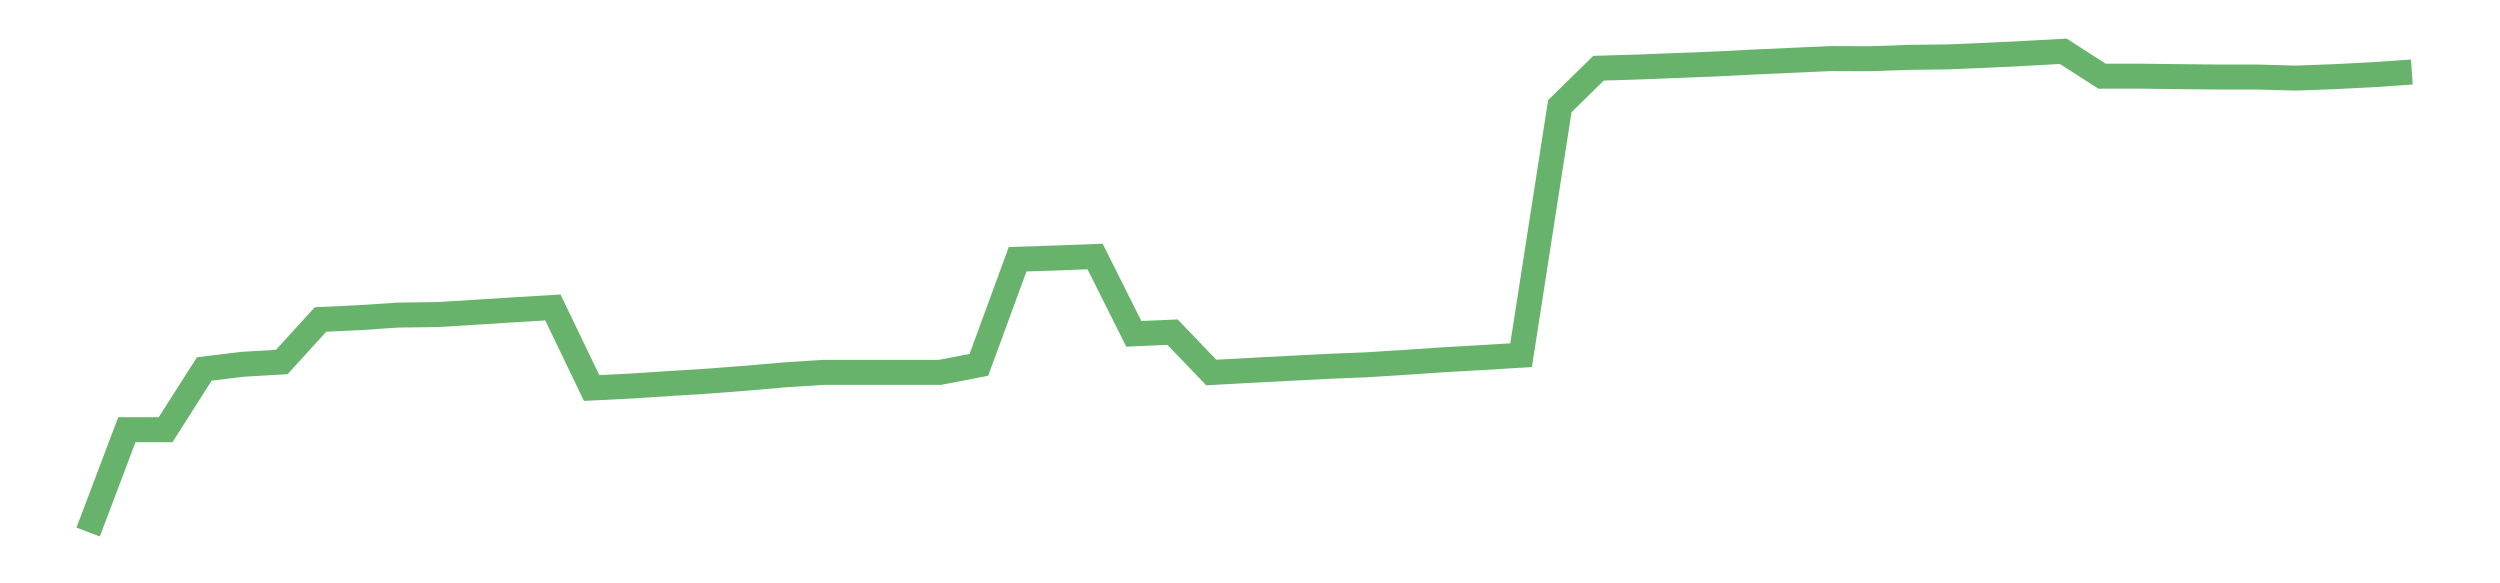 <?xml version='1.0' encoding='utf-8'?>
<svg xmlns="http://www.w3.org/2000/svg" xmlns:xlink="http://www.w3.org/1999/xlink" id="chart-76799cf0-f5a1-4d06-9bff-234a4d461762" class="pygal-chart pygal-sparkline" viewBox="0 0 300 70" width="300" height="70"><!--Generated with pygal 3.0.0 (lxml) ©Kozea 2012-2016 on 2022-08-08--><!--http://pygal.org--><!--http://github.com/Kozea/pygal--><defs><style type="text/css">#chart-76799cf0-f5a1-4d06-9bff-234a4d461762{-webkit-user-select:none;-webkit-font-smoothing:antialiased;font-family:Consolas,"Liberation Mono",Menlo,Courier,monospace}#chart-76799cf0-f5a1-4d06-9bff-234a4d461762 .title{font-family:Consolas,"Liberation Mono",Menlo,Courier,monospace;font-size:16px}#chart-76799cf0-f5a1-4d06-9bff-234a4d461762 .legends .legend text{font-family:Consolas,"Liberation Mono",Menlo,Courier,monospace;font-size:14px}#chart-76799cf0-f5a1-4d06-9bff-234a4d461762 .axis text{font-family:Consolas,"Liberation Mono",Menlo,Courier,monospace;font-size:10px}#chart-76799cf0-f5a1-4d06-9bff-234a4d461762 .axis text.major{font-family:Consolas,"Liberation Mono",Menlo,Courier,monospace;font-size:10px}#chart-76799cf0-f5a1-4d06-9bff-234a4d461762 .text-overlay text.value{font-family:Consolas,"Liberation Mono",Menlo,Courier,monospace;font-size:16px}#chart-76799cf0-f5a1-4d06-9bff-234a4d461762 .text-overlay text.label{font-family:Consolas,"Liberation Mono",Menlo,Courier,monospace;font-size:10px}#chart-76799cf0-f5a1-4d06-9bff-234a4d461762 .tooltip{font-family:Consolas,"Liberation Mono",Menlo,Courier,monospace;font-size:14px}#chart-76799cf0-f5a1-4d06-9bff-234a4d461762 text.no_data{font-family:Consolas,"Liberation Mono",Menlo,Courier,monospace;font-size:64px}
#chart-76799cf0-f5a1-4d06-9bff-234a4d461762{background-color:transparent}#chart-76799cf0-f5a1-4d06-9bff-234a4d461762 path,#chart-76799cf0-f5a1-4d06-9bff-234a4d461762 line,#chart-76799cf0-f5a1-4d06-9bff-234a4d461762 rect,#chart-76799cf0-f5a1-4d06-9bff-234a4d461762 circle{-webkit-transition:150ms;-moz-transition:150ms;transition:150ms}#chart-76799cf0-f5a1-4d06-9bff-234a4d461762 .graph &gt; .background{fill:transparent}#chart-76799cf0-f5a1-4d06-9bff-234a4d461762 .plot &gt; .background{fill:transparent}#chart-76799cf0-f5a1-4d06-9bff-234a4d461762 .graph{fill:rgba(0,0,0,.87)}#chart-76799cf0-f5a1-4d06-9bff-234a4d461762 text.no_data{fill:rgba(0,0,0,1)}#chart-76799cf0-f5a1-4d06-9bff-234a4d461762 .title{fill:rgba(0,0,0,1)}#chart-76799cf0-f5a1-4d06-9bff-234a4d461762 .legends .legend text{fill:rgba(0,0,0,.87)}#chart-76799cf0-f5a1-4d06-9bff-234a4d461762 .legends .legend:hover text{fill:rgba(0,0,0,1)}#chart-76799cf0-f5a1-4d06-9bff-234a4d461762 .axis .line{stroke:rgba(0,0,0,1)}#chart-76799cf0-f5a1-4d06-9bff-234a4d461762 .axis .guide.line{stroke:rgba(0,0,0,.54)}#chart-76799cf0-f5a1-4d06-9bff-234a4d461762 .axis .major.line{stroke:rgba(0,0,0,.87)}#chart-76799cf0-f5a1-4d06-9bff-234a4d461762 .axis text.major{fill:rgba(0,0,0,1)}#chart-76799cf0-f5a1-4d06-9bff-234a4d461762 .axis.y .guides:hover .guide.line,#chart-76799cf0-f5a1-4d06-9bff-234a4d461762 .line-graph .axis.x .guides:hover .guide.line,#chart-76799cf0-f5a1-4d06-9bff-234a4d461762 .stackedline-graph .axis.x .guides:hover .guide.line,#chart-76799cf0-f5a1-4d06-9bff-234a4d461762 .xy-graph .axis.x .guides:hover .guide.line{stroke:rgba(0,0,0,1)}#chart-76799cf0-f5a1-4d06-9bff-234a4d461762 .axis .guides:hover text{fill:rgba(0,0,0,1)}#chart-76799cf0-f5a1-4d06-9bff-234a4d461762 .reactive{fill-opacity:.7;stroke-opacity:.8;stroke-width:3}#chart-76799cf0-f5a1-4d06-9bff-234a4d461762 .ci{stroke:rgba(0,0,0,.87)}#chart-76799cf0-f5a1-4d06-9bff-234a4d461762 .reactive.active,#chart-76799cf0-f5a1-4d06-9bff-234a4d461762 .active .reactive{fill-opacity:.8;stroke-opacity:.9;stroke-width:4}#chart-76799cf0-f5a1-4d06-9bff-234a4d461762 .ci .reactive.active{stroke-width:1.5}#chart-76799cf0-f5a1-4d06-9bff-234a4d461762 .series text{fill:rgba(0,0,0,1)}#chart-76799cf0-f5a1-4d06-9bff-234a4d461762 .tooltip rect{fill:transparent;stroke:rgba(0,0,0,1);-webkit-transition:opacity 150ms;-moz-transition:opacity 150ms;transition:opacity 150ms}#chart-76799cf0-f5a1-4d06-9bff-234a4d461762 .tooltip .label{fill:rgba(0,0,0,.87)}#chart-76799cf0-f5a1-4d06-9bff-234a4d461762 .tooltip .label{fill:rgba(0,0,0,.87)}#chart-76799cf0-f5a1-4d06-9bff-234a4d461762 .tooltip .legend{font-size:.8em;fill:rgba(0,0,0,.54)}#chart-76799cf0-f5a1-4d06-9bff-234a4d461762 .tooltip .x_label{font-size:.6em;fill:rgba(0,0,0,1)}#chart-76799cf0-f5a1-4d06-9bff-234a4d461762 .tooltip .xlink{font-size:.5em;text-decoration:underline}#chart-76799cf0-f5a1-4d06-9bff-234a4d461762 .tooltip .value{font-size:1.5em}#chart-76799cf0-f5a1-4d06-9bff-234a4d461762 .bound{font-size:.5em}#chart-76799cf0-f5a1-4d06-9bff-234a4d461762 .max-value{font-size:.75em;fill:rgba(0,0,0,.54)}#chart-76799cf0-f5a1-4d06-9bff-234a4d461762 .map-element{fill:transparent;stroke:rgba(0,0,0,.54) !important}#chart-76799cf0-f5a1-4d06-9bff-234a4d461762 .map-element .reactive{fill-opacity:inherit;stroke-opacity:inherit}#chart-76799cf0-f5a1-4d06-9bff-234a4d461762 .color-0,#chart-76799cf0-f5a1-4d06-9bff-234a4d461762 .color-0 a:visited{stroke:#43a047;fill:#43a047}#chart-76799cf0-f5a1-4d06-9bff-234a4d461762 .text-overlay .color-0 text{fill:black}
#chart-76799cf0-f5a1-4d06-9bff-234a4d461762 text.no_data{text-anchor:middle}#chart-76799cf0-f5a1-4d06-9bff-234a4d461762 .guide.line{fill:none}#chart-76799cf0-f5a1-4d06-9bff-234a4d461762 .centered{text-anchor:middle}#chart-76799cf0-f5a1-4d06-9bff-234a4d461762 .title{text-anchor:middle}#chart-76799cf0-f5a1-4d06-9bff-234a4d461762 .legends .legend text{fill-opacity:1}#chart-76799cf0-f5a1-4d06-9bff-234a4d461762 .axis.x text{text-anchor:middle}#chart-76799cf0-f5a1-4d06-9bff-234a4d461762 .axis.x:not(.web) text[transform]{text-anchor:start}#chart-76799cf0-f5a1-4d06-9bff-234a4d461762 .axis.x:not(.web) text[transform].backwards{text-anchor:end}#chart-76799cf0-f5a1-4d06-9bff-234a4d461762 .axis.y text{text-anchor:end}#chart-76799cf0-f5a1-4d06-9bff-234a4d461762 .axis.y text[transform].backwards{text-anchor:start}#chart-76799cf0-f5a1-4d06-9bff-234a4d461762 .axis.y2 text{text-anchor:start}#chart-76799cf0-f5a1-4d06-9bff-234a4d461762 .axis.y2 text[transform].backwards{text-anchor:end}#chart-76799cf0-f5a1-4d06-9bff-234a4d461762 .axis .guide.line{stroke-dasharray:4,4;stroke:black}#chart-76799cf0-f5a1-4d06-9bff-234a4d461762 .axis .major.guide.line{stroke-dasharray:6,6;stroke:black}#chart-76799cf0-f5a1-4d06-9bff-234a4d461762 .horizontal .axis.y .guide.line,#chart-76799cf0-f5a1-4d06-9bff-234a4d461762 .horizontal .axis.y2 .guide.line,#chart-76799cf0-f5a1-4d06-9bff-234a4d461762 .vertical .axis.x .guide.line{opacity:0}#chart-76799cf0-f5a1-4d06-9bff-234a4d461762 .horizontal .axis.always_show .guide.line,#chart-76799cf0-f5a1-4d06-9bff-234a4d461762 .vertical .axis.always_show .guide.line{opacity:1 !important}#chart-76799cf0-f5a1-4d06-9bff-234a4d461762 .axis.y .guides:hover .guide.line,#chart-76799cf0-f5a1-4d06-9bff-234a4d461762 .axis.y2 .guides:hover .guide.line,#chart-76799cf0-f5a1-4d06-9bff-234a4d461762 .axis.x .guides:hover .guide.line{opacity:1}#chart-76799cf0-f5a1-4d06-9bff-234a4d461762 .axis .guides:hover text{opacity:1}#chart-76799cf0-f5a1-4d06-9bff-234a4d461762 .nofill{fill:none}#chart-76799cf0-f5a1-4d06-9bff-234a4d461762 .subtle-fill{fill-opacity:.2}#chart-76799cf0-f5a1-4d06-9bff-234a4d461762 .dot{stroke-width:1px;fill-opacity:1;stroke-opacity:1}#chart-76799cf0-f5a1-4d06-9bff-234a4d461762 .dot.active{stroke-width:5px}#chart-76799cf0-f5a1-4d06-9bff-234a4d461762 .dot.negative{fill:transparent}#chart-76799cf0-f5a1-4d06-9bff-234a4d461762 text,#chart-76799cf0-f5a1-4d06-9bff-234a4d461762 tspan{stroke:none !important}#chart-76799cf0-f5a1-4d06-9bff-234a4d461762 .series text.active{opacity:1}#chart-76799cf0-f5a1-4d06-9bff-234a4d461762 .tooltip rect{fill-opacity:.95;stroke-width:.5}#chart-76799cf0-f5a1-4d06-9bff-234a4d461762 .tooltip text{fill-opacity:1}#chart-76799cf0-f5a1-4d06-9bff-234a4d461762 .showable{visibility:hidden}#chart-76799cf0-f5a1-4d06-9bff-234a4d461762 .showable.shown{visibility:visible}#chart-76799cf0-f5a1-4d06-9bff-234a4d461762 .gauge-background{fill:rgba(229,229,229,1);stroke:none}#chart-76799cf0-f5a1-4d06-9bff-234a4d461762 .bg-lines{stroke:transparent;stroke-width:2px}</style><script type="text/javascript">window.pygal = window.pygal || {};window.pygal.config = window.pygal.config || {};window.pygal.config['76799cf0-f5a1-4d06-9bff-234a4d461762'] = {"allow_interruptions": false, "box_mode": "extremes", "classes": ["pygal-chart", "pygal-sparkline"], "css": ["file://style.css", "file://graph.css"], "defs": [], "disable_xml_declaration": false, "dots_size": 2.5, "dynamic_print_values": false, "explicit_size": true, "fill": false, "force_uri_protocol": "https", "formatter": null, "half_pie": false, "height": 70, "include_x_axis": false, "inner_radius": 0, "interpolate": null, "interpolation_parameters": {}, "interpolation_precision": 250, "inverse_y_axis": false, "js": [], "legend_at_bottom": false, "legend_at_bottom_columns": null, "legend_box_size": 12, "logarithmic": false, "margin": 5, "margin_bottom": null, "margin_left": null, "margin_right": null, "margin_top": null, "max_scale": 2, "min_scale": 1, "missing_value_fill_truncation": "x", "no_data_text": "", "no_prefix": false, "order_min": null, "pretty_print": false, "print_labels": false, "print_values": false, "print_values_position": "center", "print_zeroes": true, "range": null, "rounded_bars": null, "secondary_range": null, "show_dots": false, "show_legend": false, "show_minor_x_labels": true, "show_minor_y_labels": true, "show_only_major_dots": false, "show_x_guides": false, "show_x_labels": false, "show_y_guides": true, "show_y_labels": false, "spacing": 0, "stack_from_top": false, "strict": false, "stroke": true, "stroke_style": null, "style": {"background": "transparent", "ci_colors": [], "colors": ["#43a047", "#43a047", "#43a047", "#43a047", "#43a047"], "dot_opacity": "1", "font_family": "Consolas, \"Liberation Mono\", Menlo, Courier, monospace", "foreground": "rgba(0, 0, 0, .87)", "foreground_strong": "rgba(0, 0, 0, 1)", "foreground_subtle": "rgba(0, 0, 0, .54)", "guide_stroke_color": "black", "guide_stroke_dasharray": "4,4", "label_font_family": "Consolas, \"Liberation Mono\", Menlo, Courier, monospace", "label_font_size": 10, "legend_font_family": "Consolas, \"Liberation Mono\", Menlo, Courier, monospace", "legend_font_size": 14, "major_guide_stroke_color": "black", "major_guide_stroke_dasharray": "6,6", "major_label_font_family": "Consolas, \"Liberation Mono\", Menlo, Courier, monospace", "major_label_font_size": 10, "no_data_font_family": "Consolas, \"Liberation Mono\", Menlo, Courier, monospace", "no_data_font_size": 64, "opacity": ".7", "opacity_hover": ".8", "plot_background": "transparent", "stroke_opacity": ".8", "stroke_opacity_hover": ".9", "stroke_width": 3, "stroke_width_hover": "4", "title_font_family": "Consolas, \"Liberation Mono\", Menlo, Courier, monospace", "title_font_size": 16, "tooltip_font_family": "Consolas, \"Liberation Mono\", Menlo, Courier, monospace", "tooltip_font_size": 14, "transition": "150ms", "value_background": "rgba(229, 229, 229, 1)", "value_colors": [], "value_font_family": "Consolas, \"Liberation Mono\", Menlo, Courier, monospace", "value_font_size": 16, "value_label_font_family": "Consolas, \"Liberation Mono\", Menlo, Courier, monospace", "value_label_font_size": 10}, "title": null, "tooltip_border_radius": 0, "tooltip_fancy_mode": true, "truncate_label": null, "truncate_legend": null, "width": 300, "x_label_rotation": 0, "x_labels": null, "x_labels_major": null, "x_labels_major_count": null, "x_labels_major_every": null, "x_title": null, "xrange": null, "y_label_rotation": 0, "y_labels": null, "y_labels_major": null, "y_labels_major_count": null, "y_labels_major_every": null, "y_title": null, "zero": 0, "legends": [""]}</script></defs><title>Pygal</title><g class="graph line-graph vertical"><rect x="0" y="0" width="300" height="70" class="background"/><g transform="translate(5, 5)" class="plot"><rect x="0" y="0" width="290" height="60" class="background"/><g class="series serie-0 color-0"><path d="M5.577 58.846 L10.224 46.566 14.872 46.566 19.519 39.271 24.167 38.71 28.814 38.44 33.462 33.338 38.109 33.119 42.756 32.81 47.404 32.752 52.051 32.471 56.699 32.177 61.346 31.895 65.994 41.563 70.641 41.329 75.288 41.026 79.936 40.739 84.583 40.38 89.231 39.979 93.878 39.681 98.526 39.681 103.173 39.681 107.821 39.681 112.468 38.779 117.115 26.109 121.763 25.957 126.41 25.779 131.058 35.059 135.705 34.859 140.353 39.7 145 39.448 149.647 39.205 154.295 38.966 158.942 38.777 163.59 38.483 168.237 38.172 172.885 37.904 177.532 37.625 182.179 7.738 186.827 3.186 191.474 3.044 196.122 2.864 200.769 2.683 205.417 2.447 210.064 2.235 214.712 2.03 219.359 2.047 224.006 1.885 228.654 1.83 233.301 1.636 237.949 1.41 242.596 1.154 247.244 4.142 251.891 4.142 256.538 4.197 261.186 4.244 265.833 4.244 270.481 4.37 275.128 4.2 279.776 3.964 284.423 3.641" class="line reactive nofill"/></g></g><g class="titles"/><g transform="translate(5, 5)" class="plot overlay"><g class="series serie-0 color-0"/></g><g transform="translate(5, 5)" class="plot text-overlay"><g class="series serie-0 color-0"/></g><g transform="translate(5, 5)" class="plot tooltip-overlay"><g transform="translate(0 0)" style="opacity: 0" class="tooltip"><rect rx="0" ry="0" width="0" height="0" class="tooltip-box"/><g class="text"/></g></g></g></svg>